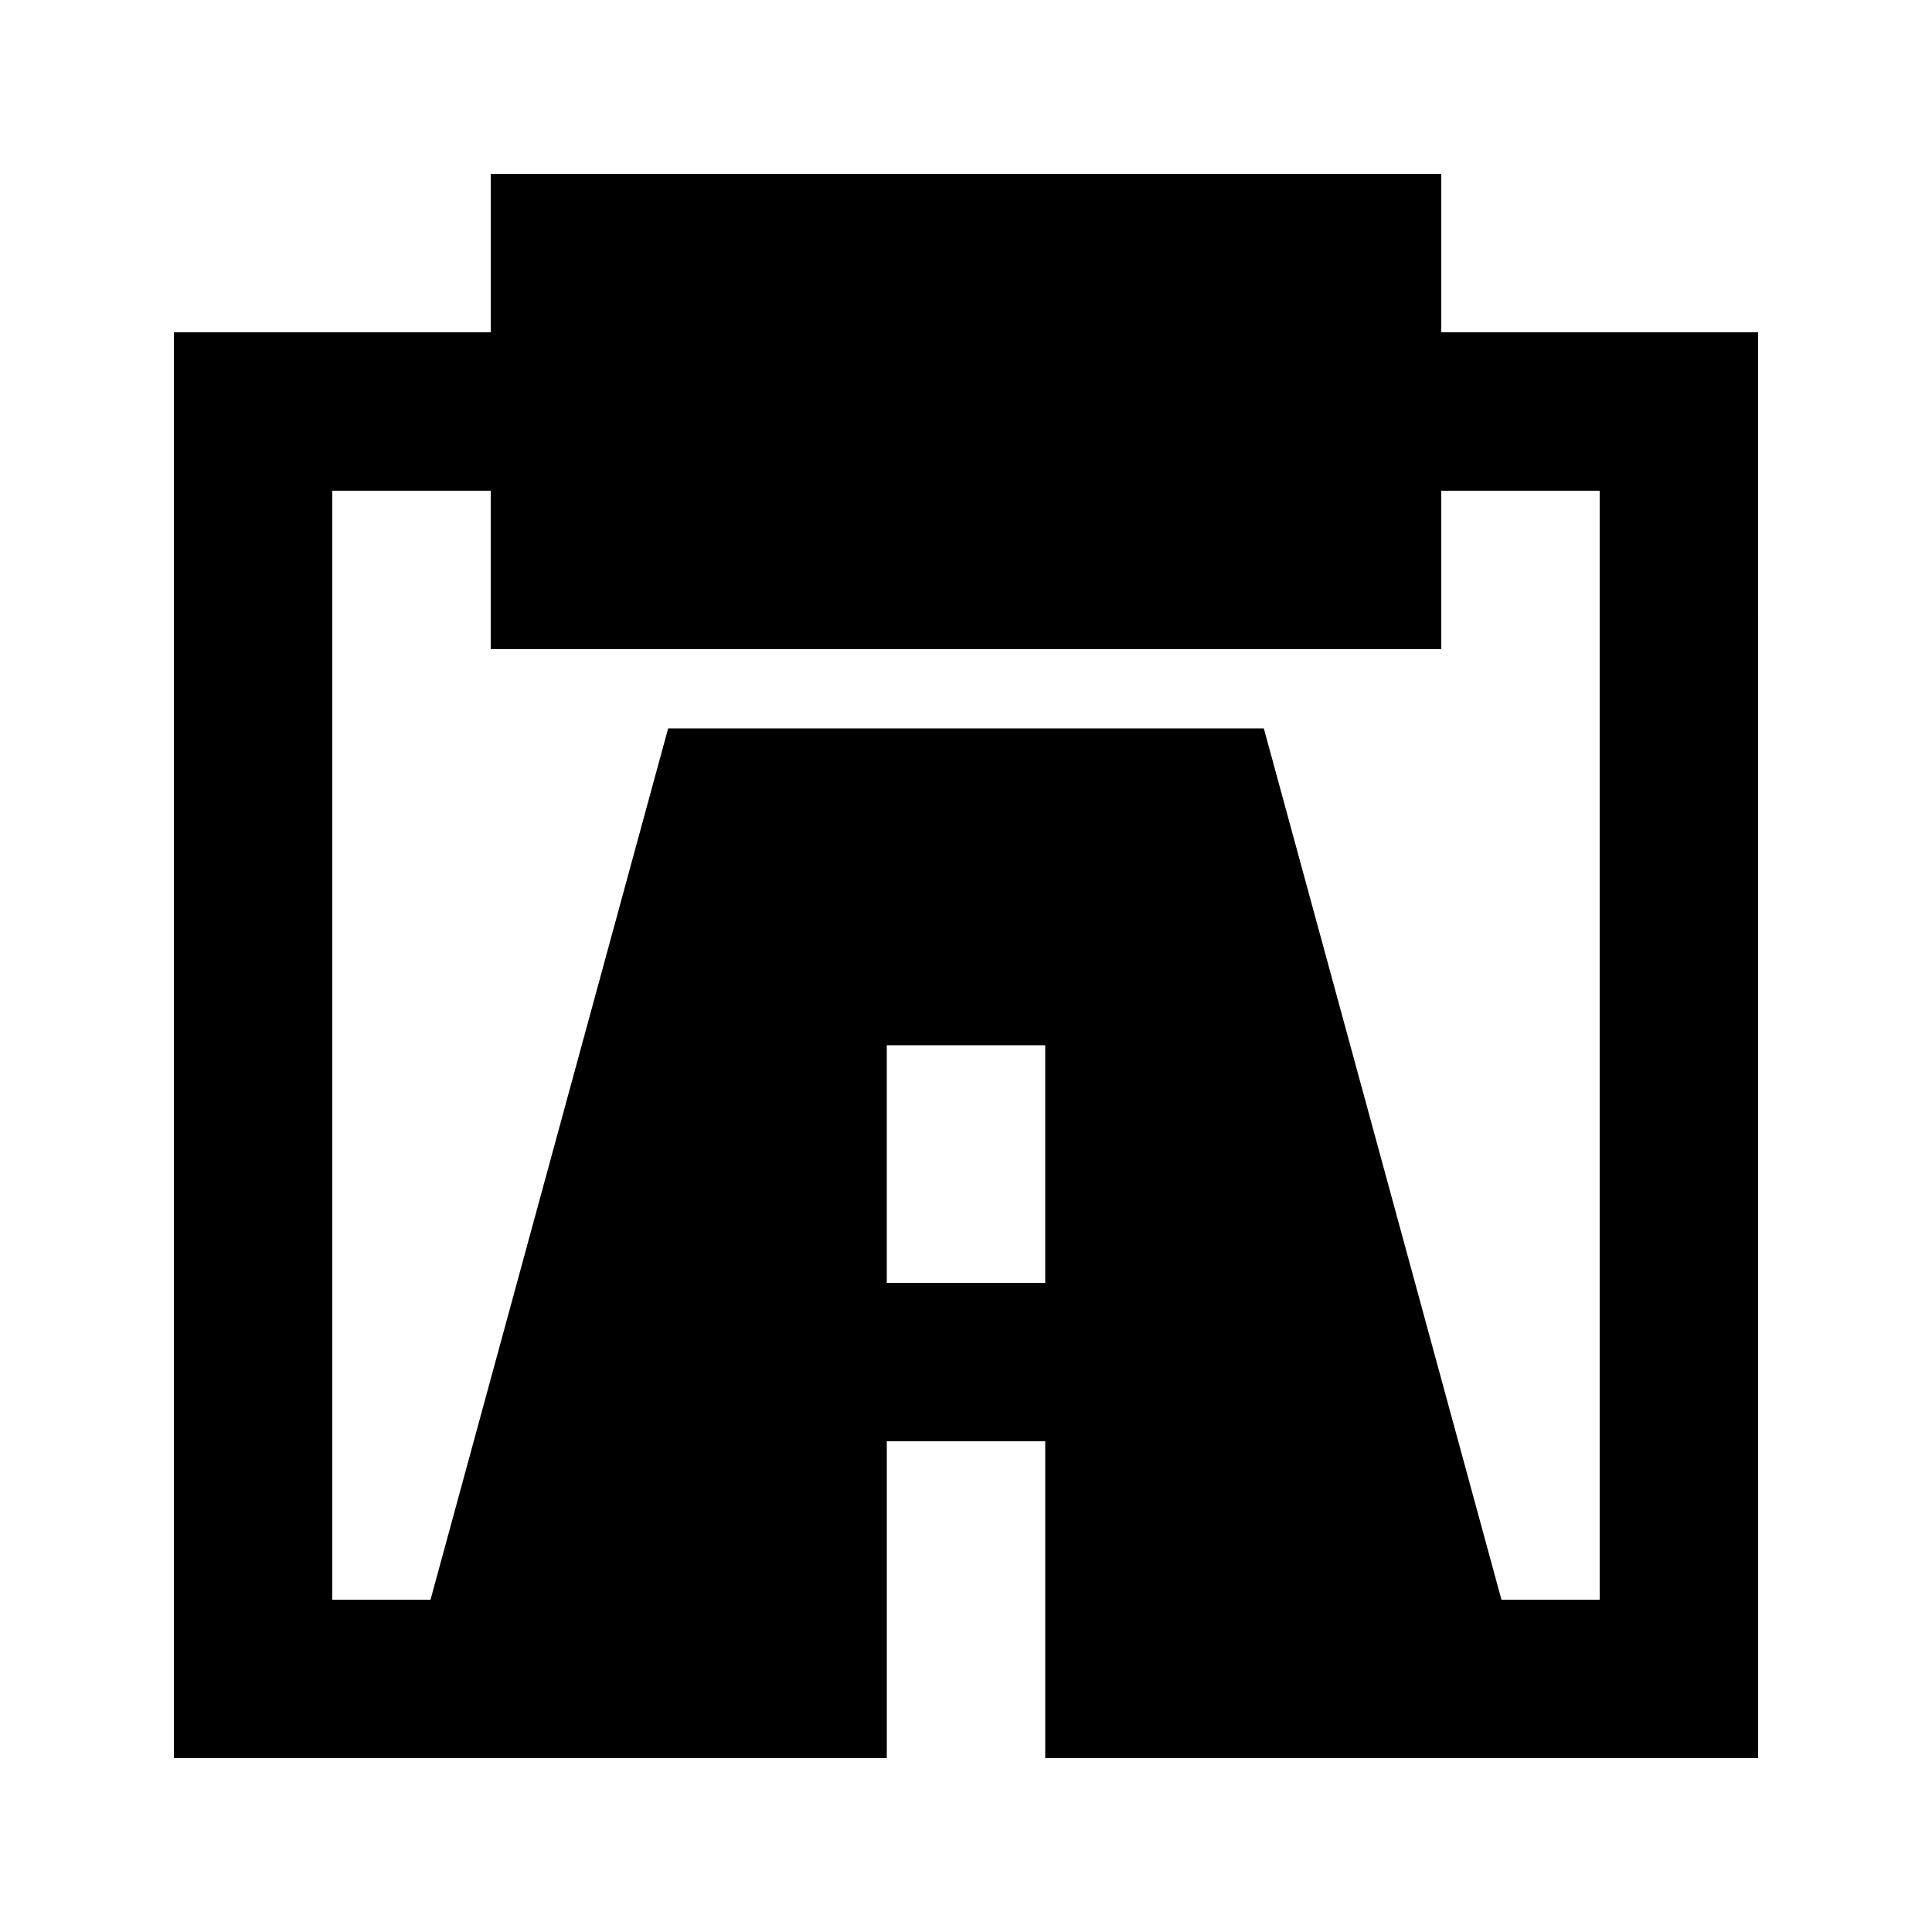 <?xml version="1.0" encoding="UTF-8"?>
<!-- Uploaded to: SVG Repo, www.svgrepo.com, Generator: SVG Repo Mixer Tools -->
<svg fill="#000000" width="800px" height="800px" version="1.1" viewBox="144 144 512 512" xmlns="http://www.w3.org/2000/svg">
 <path d="m525.95 190.08h-251.9v41.984h-83.969v377.86h188.93v-83.969h41.984v83.969h188.93l-0.004-377.86h-83.969zm-104.96 293.89h-41.984v-62.973h41.984zm146.94-209.92v293.89h-26.027l-62.977-230.91-157.86 0.004-62.977 230.91-26.027-0.004v-293.89h41.984v41.984h251.9v-41.984z"/>
</svg>
